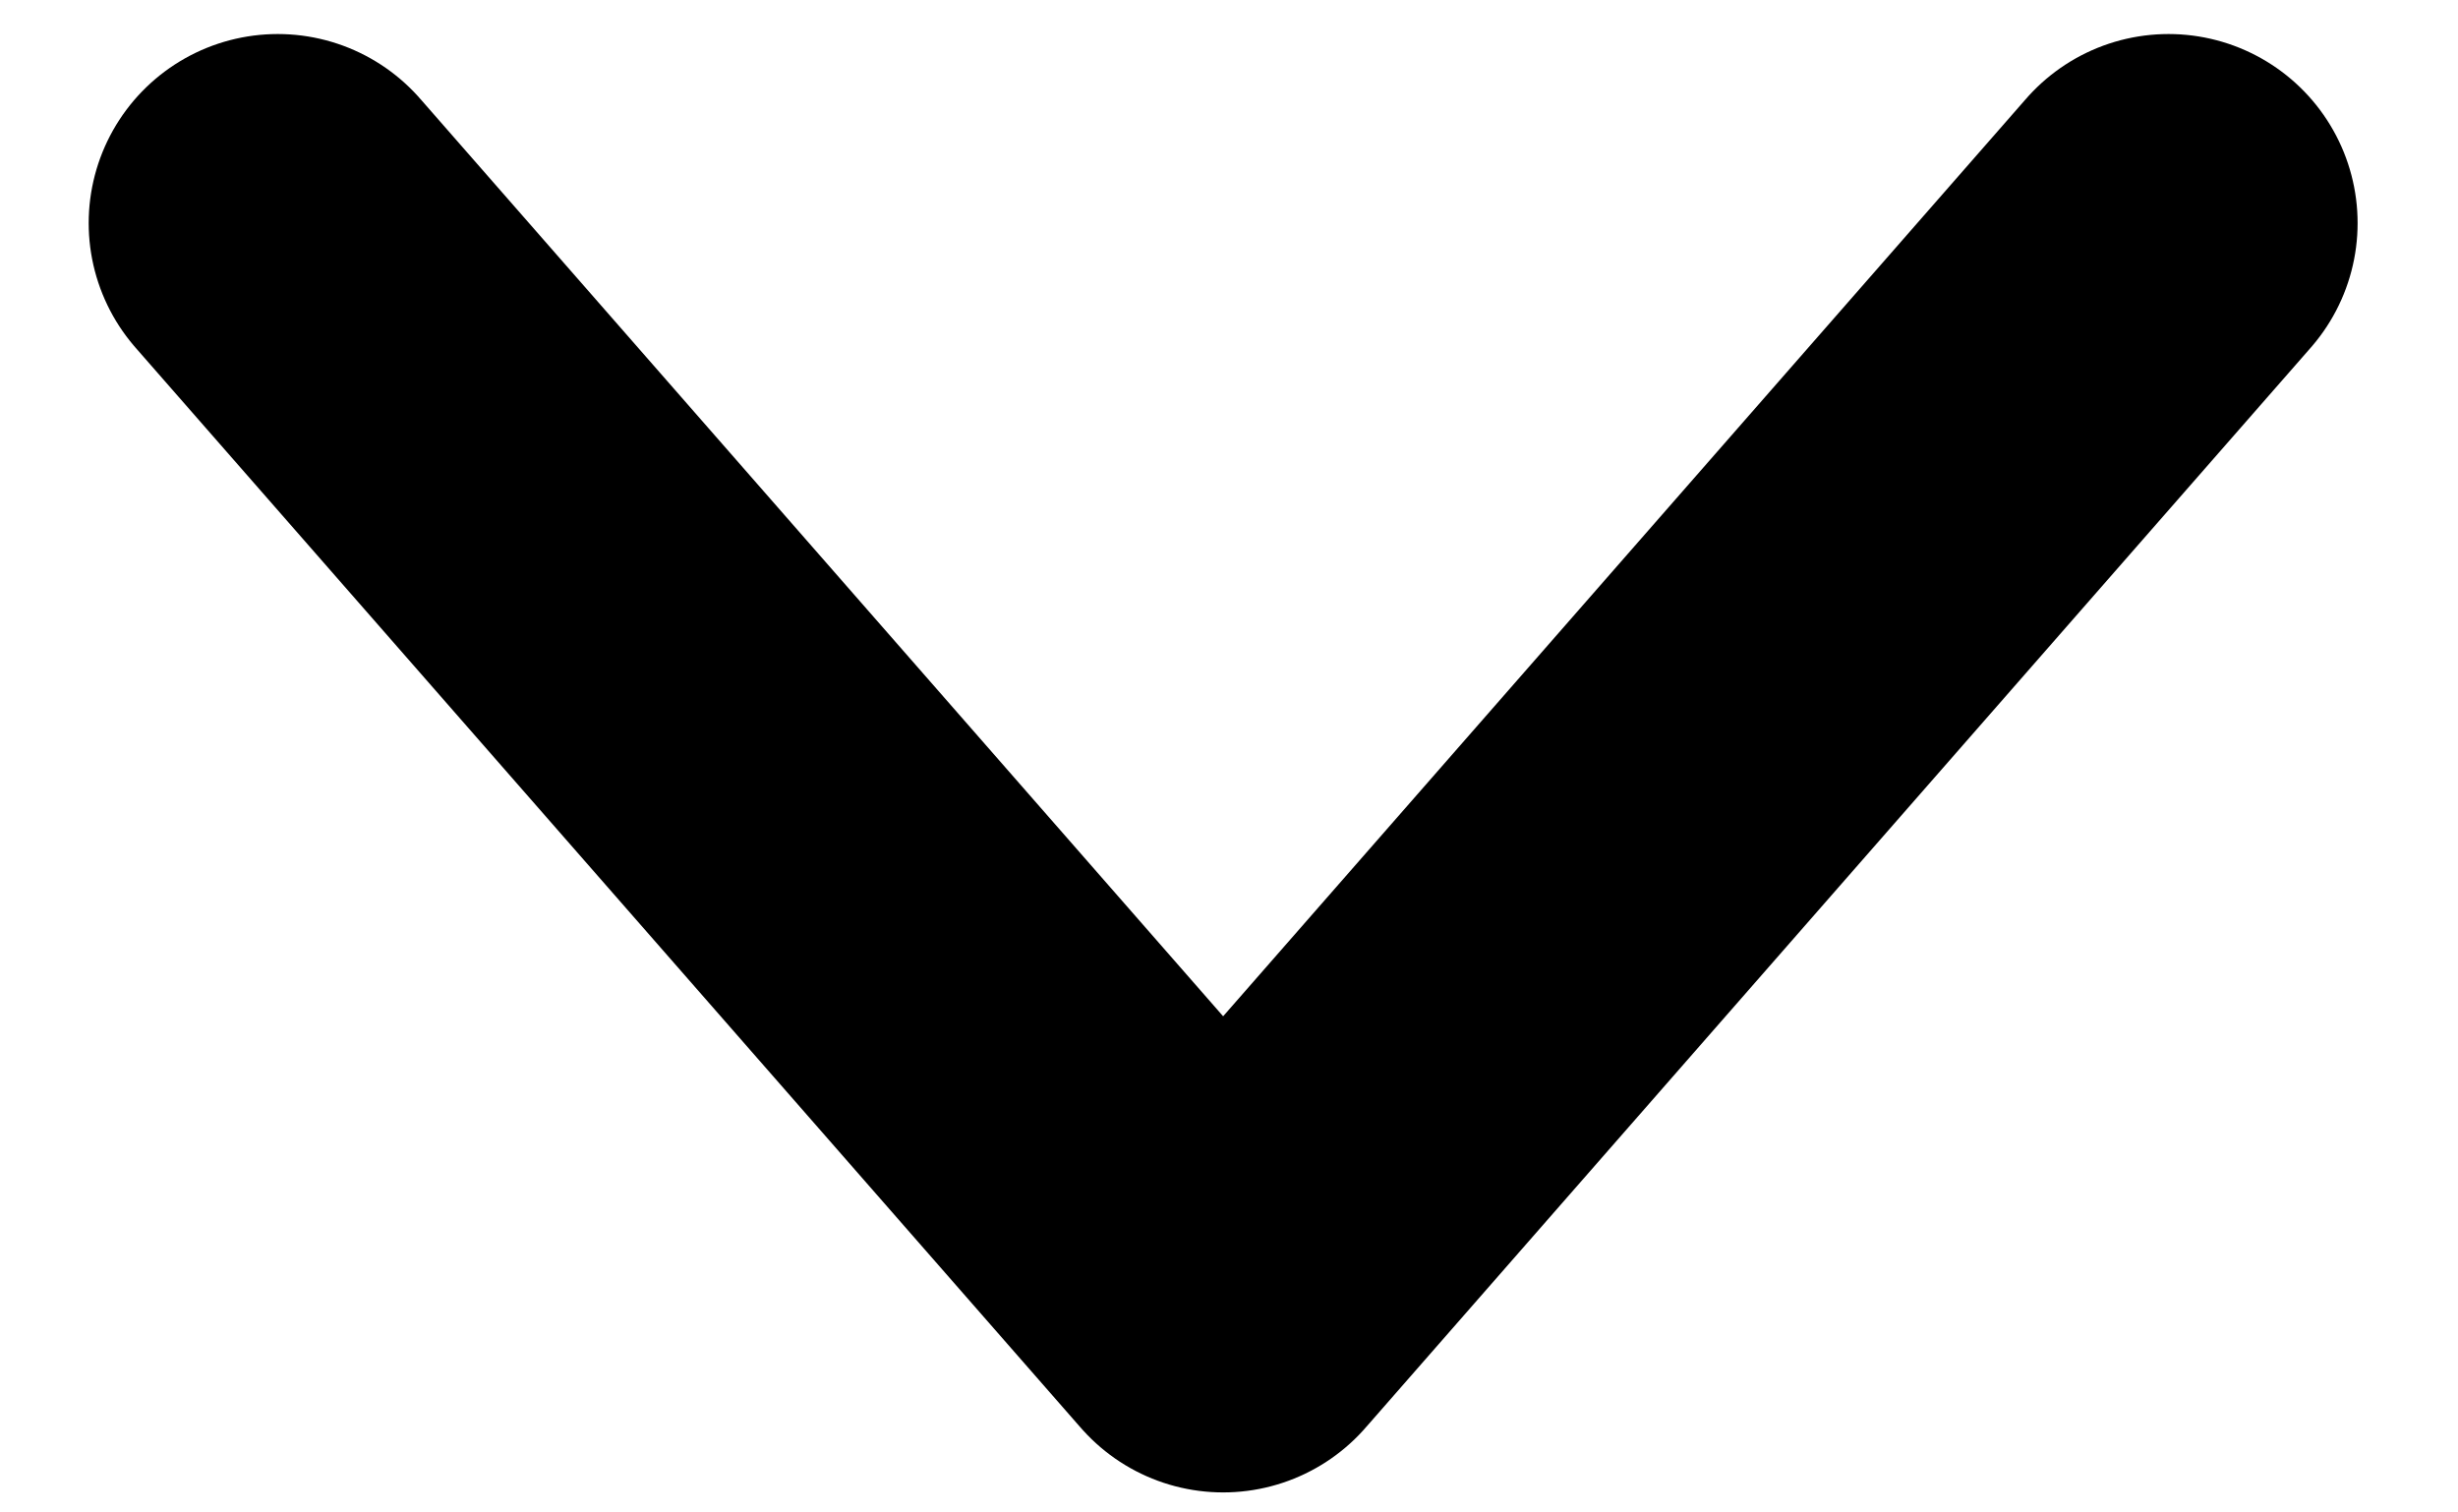 <svg width="13" height="8" xmlns="http://www.w3.org/2000/svg"><path d="M1.469 1.18l5 5.714 5-5.714" stroke-width="2" stroke="currentColor" fill="none" fill-rule="evenodd" stroke-linecap="round" stroke-linejoin="round"/></svg>